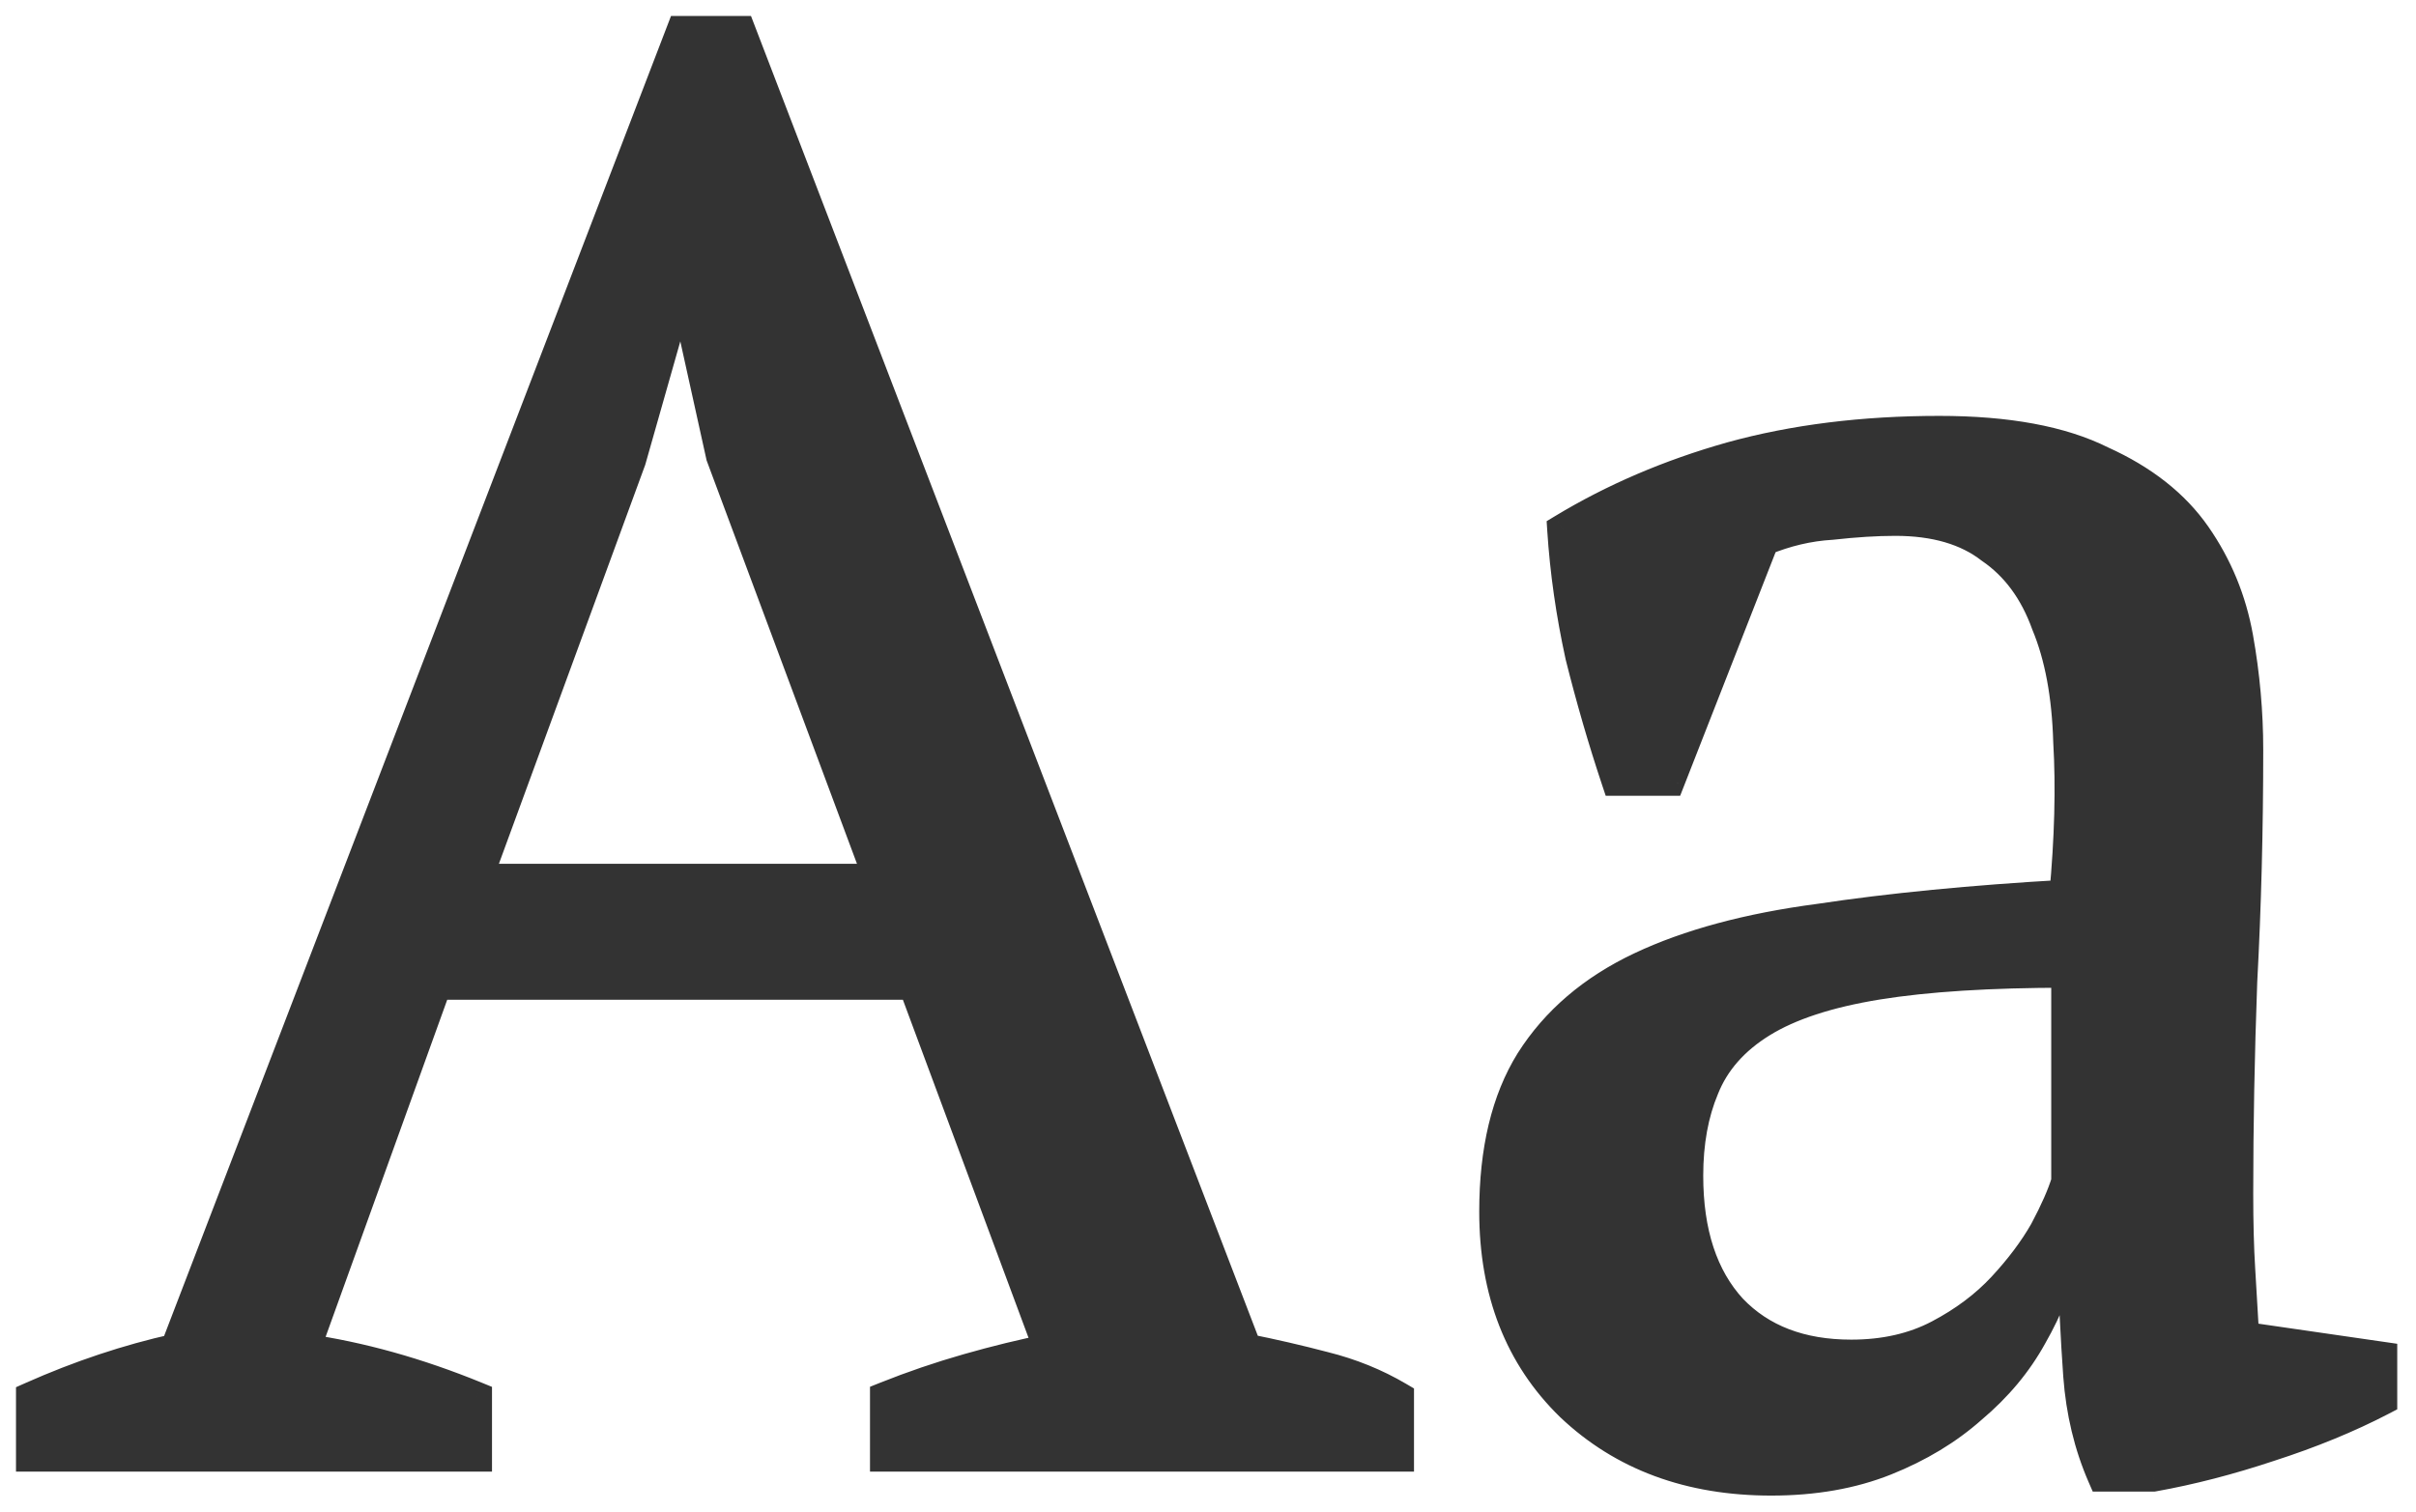 <?xml version="1.0" encoding="UTF-8"?> <svg xmlns="http://www.w3.org/2000/svg" width="302" height="189" viewBox="0 0 302 189" fill="none"> <g filter="url(#filter0_d_1_7952)"> <path d="M59.5 178H4V170.75C10 168.083 16 166.083 22 164.75L85.25 -3.09944e-06H92.5L155.75 164.75C159.083 165.417 162.333 166.167 165.5 167C168.833 167.833 171.917 169.083 174.75 170.75V178H110.75V170.75C114.083 169.417 117.5 168.25 121 167.25C124.5 166.25 127.917 165.417 131.25 164.75L114.25 119H54.5L38 164.75C45 165.75 52.167 167.75 59.5 170.75V178ZM59.5 106H110L90.25 53L85.5 31.5H85L78.75 53.5L59.5 106ZM279.654 145.25C279.654 148.917 279.738 152.083 279.904 154.75C280.071 157.417 280.238 160.25 280.404 163.25L297.654 165.75V171C293.488 173.167 288.821 175.083 283.654 176.75C278.654 178.417 273.821 179.667 269.154 180.5H262.904C261.238 176.667 260.238 172.5 259.904 168C259.571 163.333 259.321 158.25 259.154 152.75H257.904C257.238 156.083 255.904 159.5 253.904 163C252.071 166.333 249.571 169.333 246.404 172C243.404 174.667 239.821 176.833 235.654 178.5C231.488 180.167 226.738 181 221.404 181C211.238 181 202.904 177.917 196.404 171.75C190.071 165.583 186.904 157.5 186.904 147.5C186.904 139.833 188.404 133.583 191.404 128.75C194.571 123.75 199.154 119.833 205.154 117C211.154 114.167 218.571 112.167 227.404 111C236.238 109.667 246.488 108.667 258.154 108C258.821 100.833 258.988 94.417 258.654 88.75C258.488 82.917 257.571 78 255.904 74C254.404 69.833 252.071 66.667 248.904 64.5C245.904 62.167 241.904 61 236.904 61C234.571 61 231.904 61.167 228.904 61.5C226.071 61.667 223.238 62.333 220.404 63.5L208.654 93.5H202.154C200.488 88.5 198.988 83.333 197.654 78C196.488 72.667 195.738 67.417 195.404 62.25C201.738 58.417 208.738 55.417 216.404 53.25C224.238 51.083 232.904 50 242.404 50C250.904 50 257.654 51.25 262.654 53.75C267.821 56.083 271.738 59.167 274.404 63C277.071 66.833 278.821 71.083 279.654 75.75C280.488 80.417 280.904 85.083 280.904 89.75C280.904 99.75 280.654 109.417 280.154 118.75C279.821 127.917 279.654 136.75 279.654 145.25ZM231.404 165.5C235.571 165.5 239.238 164.667 242.404 163C245.571 161.333 248.238 159.333 250.404 157C252.571 154.667 254.321 152.333 255.654 150C256.988 147.5 257.904 145.417 258.404 143.75V117.5C248.738 117.5 240.821 118 234.654 119C228.488 120 223.654 121.583 220.154 123.75C216.654 125.917 214.238 128.667 212.904 132C211.571 135.167 210.904 138.833 210.904 143C210.904 150.167 212.738 155.75 216.404 159.75C220.071 163.583 225.071 165.5 231.404 165.5Z" fill="#333333"></path> <path d="M59.5 178V180H61.5V178H59.5ZM4 178H2V180H4V178ZM4 170.75L3.188 168.922L2 169.45V170.75H4ZM22 164.75L22.434 166.702L23.482 166.469L23.867 165.467L22 164.75ZM85.25 0V-2H83.876L83.383 -0.717L85.25 0ZM92.5 0L94.367 -0.717L93.874 -2H92.5V0ZM155.75 164.75L153.883 165.467L154.278 166.495L155.358 166.711L155.75 164.75ZM165.5 167L164.991 168.934L165.003 168.937L165.015 168.94L165.5 167ZM174.75 170.75H176.75V169.606L175.764 169.026L174.75 170.75ZM174.75 178V180H176.75V178H174.75ZM110.75 178H108.75V180H110.75V178ZM110.75 170.75L110.007 168.893L108.75 169.396V170.75H110.75ZM131.25 164.75L131.642 166.711L133.941 166.251L133.125 164.053L131.25 164.75ZM114.25 119L116.125 118.303L115.64 117H114.25V119ZM54.5 119V117H53.095L52.619 118.321L54.5 119ZM38 164.75L36.119 164.071L35.285 166.382L37.717 166.73L38 164.75ZM59.5 170.75H61.5V169.407L60.257 168.899L59.5 170.75ZM59.5 106L57.622 105.311L56.636 108H59.5V106ZM110 106V108H112.88L111.874 105.302L110 106ZM90.25 53L88.297 53.431L88.327 53.568L88.376 53.698L90.25 53ZM85.5 31.5L87.453 31.069L87.106 29.5H85.5V31.5ZM85 31.5V29.5H83.489L83.076 30.953L85 31.5ZM78.75 53.5L80.628 54.188L80.653 54.118L80.674 54.047L78.75 53.5ZM59.5 176H4V180H59.5V176ZM6 178V170.75H2V178H6ZM4.812 172.578C10.699 169.961 16.572 168.005 22.434 166.702L21.566 162.798C15.428 164.162 9.301 166.205 3.188 168.922L4.812 172.578ZM23.867 165.467L87.117 0.717L83.383 -0.717L20.133 164.033L23.867 165.467ZM85.25 2H92.5V-2H85.25V2ZM90.633 0.717L153.883 165.467L157.617 164.033L94.367 -0.717L90.633 0.717ZM155.358 166.711C158.653 167.37 161.864 168.111 164.991 168.934L166.009 165.066C162.802 164.222 159.513 163.463 156.142 162.789L155.358 166.711ZM165.015 168.94C168.171 169.729 171.075 170.909 173.736 172.474L175.764 169.026C172.758 167.258 169.496 165.937 165.985 165.06L165.015 168.94ZM172.75 170.75V178H176.75V170.75H172.75ZM174.75 176H110.75V180H174.75V176ZM112.75 178V170.75H108.75V178H112.75ZM111.493 172.607C114.762 171.299 118.114 170.155 121.549 169.173L120.451 165.327C116.886 166.345 113.405 167.534 110.007 168.893L111.493 172.607ZM121.549 169.173C125.001 168.187 128.365 167.367 131.642 166.711L130.858 162.789C127.468 163.467 123.999 164.313 120.451 165.327L121.549 169.173ZM133.125 164.053L116.125 118.303L112.375 119.697L129.375 165.447L133.125 164.053ZM114.25 117H54.5V121H114.25V117ZM52.619 118.321L36.119 164.071L39.881 165.429L56.381 119.679L52.619 118.321ZM37.717 166.73C44.536 167.704 51.544 169.656 58.743 172.601L60.257 168.899C52.79 165.844 45.464 163.796 38.283 162.77L37.717 166.73ZM57.5 170.75V178H61.5V170.75H57.5ZM59.5 108H110V104H59.5V108ZM111.874 105.302L92.124 52.302L88.376 53.698L108.126 106.698L111.874 105.302ZM92.203 52.569L87.453 31.069L83.547 31.931L88.297 53.431L92.203 52.569ZM85.5 29.5H85V33.5H85.5V29.5ZM83.076 30.953L76.826 52.953L80.674 54.047L86.924 32.047L83.076 30.953ZM76.872 52.812L57.622 105.311L61.378 106.689L80.628 54.188L76.872 52.812ZM279.904 154.75L277.908 154.875L279.904 154.75ZM280.404 163.25L278.407 163.361L278.498 164.995L280.117 165.229L280.404 163.25ZM297.654 165.75H299.654V164.019L297.941 163.771L297.654 165.75ZM297.654 171L298.577 172.774L299.654 172.214V171H297.654ZM283.654 176.75L283.04 174.847L283.031 174.85L283.022 174.853L283.654 176.75ZM269.154 180.5V182.5H269.331L269.506 182.469L269.154 180.5ZM262.904 180.5L261.07 181.297L261.593 182.5H262.904V180.5ZM259.904 168L257.909 168.142L257.91 168.148L259.904 168ZM259.154 152.75L261.153 152.689L261.095 150.75H259.154V152.75ZM257.904 152.75V150.75H256.265L255.943 152.358L257.904 152.75ZM253.904 163L252.168 162.008L252.16 162.022L252.152 162.036L253.904 163ZM246.404 172L245.116 170.47L245.096 170.487L245.076 170.505L246.404 172ZM235.654 178.5L236.397 180.357L235.654 178.5ZM196.404 171.75L195.009 173.183L195.018 173.192L195.028 173.201L196.404 171.75ZM191.404 128.75L189.715 127.68L189.71 127.688L189.705 127.695L191.404 128.75ZM205.154 117L204.3 115.191H204.3L205.154 117ZM227.404 111L227.666 112.983L227.685 112.98L227.703 112.978L227.404 111ZM258.154 108L258.268 109.997L259.986 109.899L260.146 108.185L258.154 108ZM258.654 88.75L256.655 88.807L256.656 88.837L256.658 88.867L258.654 88.75ZM255.904 74L254.023 74.677L254.039 74.724L254.058 74.769L255.904 74ZM248.904 64.5L247.676 66.079L247.725 66.116L247.775 66.151L248.904 64.5ZM228.904 61.5L229.022 63.496L229.074 63.493L229.125 63.488L228.904 61.5ZM220.404 63.5L219.643 61.651L218.853 61.976L218.542 62.771L220.404 63.5ZM208.654 93.5V95.5H210.019L210.517 94.229L208.654 93.5ZM202.154 93.5L200.257 94.132L200.713 95.5H202.154V93.5ZM197.654 78L195.701 78.427L195.707 78.456L195.714 78.485L197.654 78ZM195.404 62.25L194.369 60.539L193.33 61.167L193.408 62.379L195.404 62.25ZM216.404 53.25L215.871 51.322L215.86 51.325L216.404 53.25ZM262.654 53.75L261.76 55.539L261.795 55.556L261.831 55.573L262.654 53.75ZM280.154 118.75L278.157 118.643L278.156 118.66L278.156 118.677L280.154 118.75ZM242.404 163L241.473 161.23L242.404 163ZM250.404 157L248.939 155.639L250.404 157ZM255.654 150L257.391 150.992L257.405 150.967L257.419 150.941L255.654 150ZM258.404 143.75L260.32 144.325L260.404 144.044V143.75H258.404ZM258.404 117.5H260.404V115.5H258.404V117.5ZM234.654 119L234.334 117.026L234.654 119ZM212.904 132L214.748 132.776L214.755 132.76L214.761 132.743L212.904 132ZM216.404 159.75L214.93 161.101L214.944 161.117L214.959 161.132L216.404 159.75ZM277.654 145.25C277.654 148.944 277.738 152.155 277.908 154.875L281.9 154.625C281.737 152.012 281.654 148.889 281.654 145.25H277.654ZM277.908 154.875C278.075 157.536 278.241 160.365 278.407 163.361L282.401 163.139C282.234 160.135 282.067 157.297 281.9 154.625L277.908 154.875ZM280.117 165.229L297.367 167.729L297.941 163.771L280.691 161.271L280.117 165.229ZM295.654 165.75V171H299.654V165.75H295.654ZM296.732 169.226C292.678 171.333 288.117 173.209 283.04 174.847L284.268 178.653C289.525 176.958 294.297 175 298.577 172.774L296.732 169.226ZM283.022 174.853C278.104 176.492 273.364 177.717 268.803 178.531L269.506 182.469C274.278 181.617 279.205 180.341 284.287 178.647L283.022 174.853ZM269.154 178.5H262.904V182.5H269.154V178.5ZM264.738 179.703C263.168 176.091 262.217 172.146 261.899 167.852L257.91 168.148C258.258 172.854 259.307 177.242 261.07 181.297L264.738 179.703ZM261.899 167.858C261.568 163.222 261.319 158.167 261.153 152.689L257.155 152.811C257.323 158.333 257.574 163.444 257.909 168.142L261.899 167.858ZM259.154 150.75H257.904V154.75H259.154V150.75ZM255.943 152.358C255.326 155.445 254.08 158.661 252.168 162.008L255.641 163.992C257.728 160.339 259.15 156.721 259.865 153.142L255.943 152.358ZM252.152 162.036C250.447 165.136 248.111 167.948 245.116 170.47L247.693 173.53C251.031 170.719 253.695 167.531 255.657 163.964L252.152 162.036ZM245.076 170.505C242.268 173.001 238.889 175.052 234.912 176.643L236.397 180.357C240.753 178.614 244.541 176.332 247.733 173.495L245.076 170.505ZM234.912 176.643C231.021 178.199 226.53 179 221.404 179V183C226.945 183 231.954 182.134 236.397 180.357L234.912 176.643ZM221.404 179C211.675 179 203.858 176.065 197.781 170.299L195.028 173.201C201.95 179.768 210.8 183 221.404 183V179ZM197.8 170.317C191.905 164.578 188.904 157.038 188.904 147.5H184.904C184.904 157.962 188.237 166.589 195.009 173.183L197.8 170.317ZM188.904 147.5C188.904 140.08 190.357 134.229 193.104 129.805L189.705 127.695C186.451 132.937 184.904 139.586 184.904 147.5H188.904ZM193.094 129.82C196.034 125.178 200.308 121.5 206.008 118.808L204.3 115.191C198 118.167 193.108 122.322 189.715 127.68L193.094 129.82ZM206.008 118.808C211.769 116.088 218.972 114.131 227.666 112.983L227.142 109.017C218.169 110.202 210.539 112.245 204.3 115.191L206.008 118.808ZM227.703 112.978C236.46 111.656 246.646 110.661 258.268 109.997L258.04 106.003C246.329 106.672 236.016 107.678 227.106 109.022L227.703 112.978ZM260.146 108.185C260.819 100.943 260.991 94.423 260.651 88.633L256.658 88.867C256.984 94.411 256.823 100.723 256.163 107.815L260.146 108.185ZM260.653 88.693C260.482 82.694 259.538 77.52 257.75 73.231L254.058 74.769C255.604 78.48 256.493 83.139 256.655 88.807L260.653 88.693ZM257.786 73.323C256.166 68.824 253.599 65.289 250.034 62.849L247.775 66.151C250.543 68.045 252.642 70.843 254.023 74.677L257.786 73.323ZM250.132 62.921C246.684 60.24 242.208 59 236.904 59V63C241.6 63 245.124 64.094 247.676 66.079L250.132 62.921ZM236.904 59C234.479 59 231.737 59.173 228.683 59.512L229.125 63.488C232.072 63.16 234.662 63 236.904 63V59ZM228.787 59.503C225.715 59.684 222.665 60.406 219.643 61.651L221.166 65.349C223.81 64.26 226.427 63.649 229.022 63.496L228.787 59.503ZM218.542 62.771L206.792 92.771L210.517 94.229L222.267 64.229L218.542 62.771ZM208.654 91.5H202.154V95.5H208.654V91.5ZM204.052 92.868C202.402 87.918 200.916 82.801 199.595 77.515L195.714 78.485C197.059 83.866 198.573 89.082 200.257 94.132L204.052 92.868ZM199.608 77.573C198.462 72.332 197.727 67.182 197.4 62.121L193.408 62.379C193.749 67.651 194.513 73.001 195.701 78.427L199.608 77.573ZM196.44 63.961C202.608 60.227 209.441 57.296 216.948 55.175L215.86 51.325C208.034 53.537 200.867 56.606 194.369 60.539L196.44 63.961ZM216.937 55.178C224.571 53.066 233.055 52 242.404 52V48C232.754 48 223.904 49.1 215.871 51.322L216.937 55.178ZM242.404 52C250.741 52 257.145 53.231 261.76 55.539L263.549 51.961C258.164 49.269 251.068 48 242.404 48V52ZM261.831 55.573C266.739 57.789 270.342 60.663 272.762 64.142L276.046 61.858C273.133 57.67 268.903 54.377 263.477 51.927L261.831 55.573ZM272.762 64.142C275.262 67.735 276.902 71.715 277.685 76.102L281.623 75.398C280.74 70.452 278.88 65.932 276.046 61.858L272.762 64.142ZM277.685 76.102C278.498 80.654 278.904 85.203 278.904 89.75H282.904C282.904 84.964 282.477 80.179 281.623 75.398L277.685 76.102ZM278.904 89.75C278.904 99.717 278.655 109.348 278.157 118.643L282.151 118.857C282.653 109.486 282.904 99.783 282.904 89.75H278.904ZM278.156 118.677C277.821 127.866 277.654 136.724 277.654 145.25H281.654C281.654 136.776 281.82 127.967 282.153 118.823L278.156 118.677ZM231.404 167.5C235.842 167.5 239.838 166.611 243.336 164.77L241.473 161.23C238.637 162.723 235.3 163.5 231.404 163.5V167.5ZM243.336 164.77C246.678 163.011 249.532 160.879 251.87 158.361L248.939 155.639C246.943 157.788 244.464 159.656 241.473 161.23L243.336 164.77ZM251.87 158.361C254.122 155.935 255.969 153.48 257.391 150.992L253.918 149.008C252.673 151.186 251.02 153.398 248.939 155.639L251.87 158.361ZM257.419 150.941C258.781 148.387 259.766 146.172 260.32 144.325L256.489 143.175C256.043 144.661 255.194 146.613 253.89 149.059L257.419 150.941ZM260.404 143.75V117.5H256.404V143.75H260.404ZM258.404 115.5C248.682 115.5 240.647 116.002 234.334 117.026L234.974 120.974C240.994 119.998 248.794 119.5 258.404 119.5V115.5ZM234.334 117.026C228.029 118.048 222.91 119.692 219.102 122.049L221.207 125.451C224.398 123.475 228.946 121.952 234.974 120.974L234.334 117.026ZM219.102 122.049C215.293 124.407 212.562 127.47 211.047 131.257L214.761 132.743C215.913 129.863 218.015 127.426 221.207 125.451L219.102 122.049ZM211.061 131.224C209.605 134.683 208.904 138.622 208.904 143H212.904C212.904 139.045 213.537 135.651 214.748 132.776L211.061 131.224ZM208.904 143C208.904 150.503 210.829 156.627 214.93 161.101L217.879 158.399C214.647 154.873 212.904 149.83 212.904 143H208.904ZM214.959 161.132C219.075 165.436 224.639 167.5 231.404 167.5V163.5C225.503 163.5 221.067 161.731 217.85 158.368L214.959 161.132Z" fill="#333333"></path> </g> <defs> <filter id="filter0_d_1_7952" x="0" y="0" width="301.654" height="189" filterUnits="userSpaceOnUse" color-interpolation-filters="sRGB"> <feFlood flood-opacity="0" result="BackgroundImageFix"></feFlood> <feColorMatrix in="SourceAlpha" type="matrix" values="0 0 0 0 0 0 0 0 0 0 0 0 0 0 0 0 0 0 127 0" result="hardAlpha"></feColorMatrix> <feOffset dy="4"></feOffset> <feGaussianBlur stdDeviation="2"></feGaussianBlur> <feComposite in2="hardAlpha" operator="out"></feComposite> <feColorMatrix type="matrix" values="0 0 0 0 0 0 0 0 0 0 0 0 0 0 0 0 0 0 0.25 0"></feColorMatrix> <feBlend mode="normal" in2="BackgroundImageFix" result="effect1_dropShadow_1_7952"></feBlend> <feBlend mode="normal" in="SourceGraphic" in2="effect1_dropShadow_1_7952" result="shape"></feBlend> </filter> </defs> </svg> 
